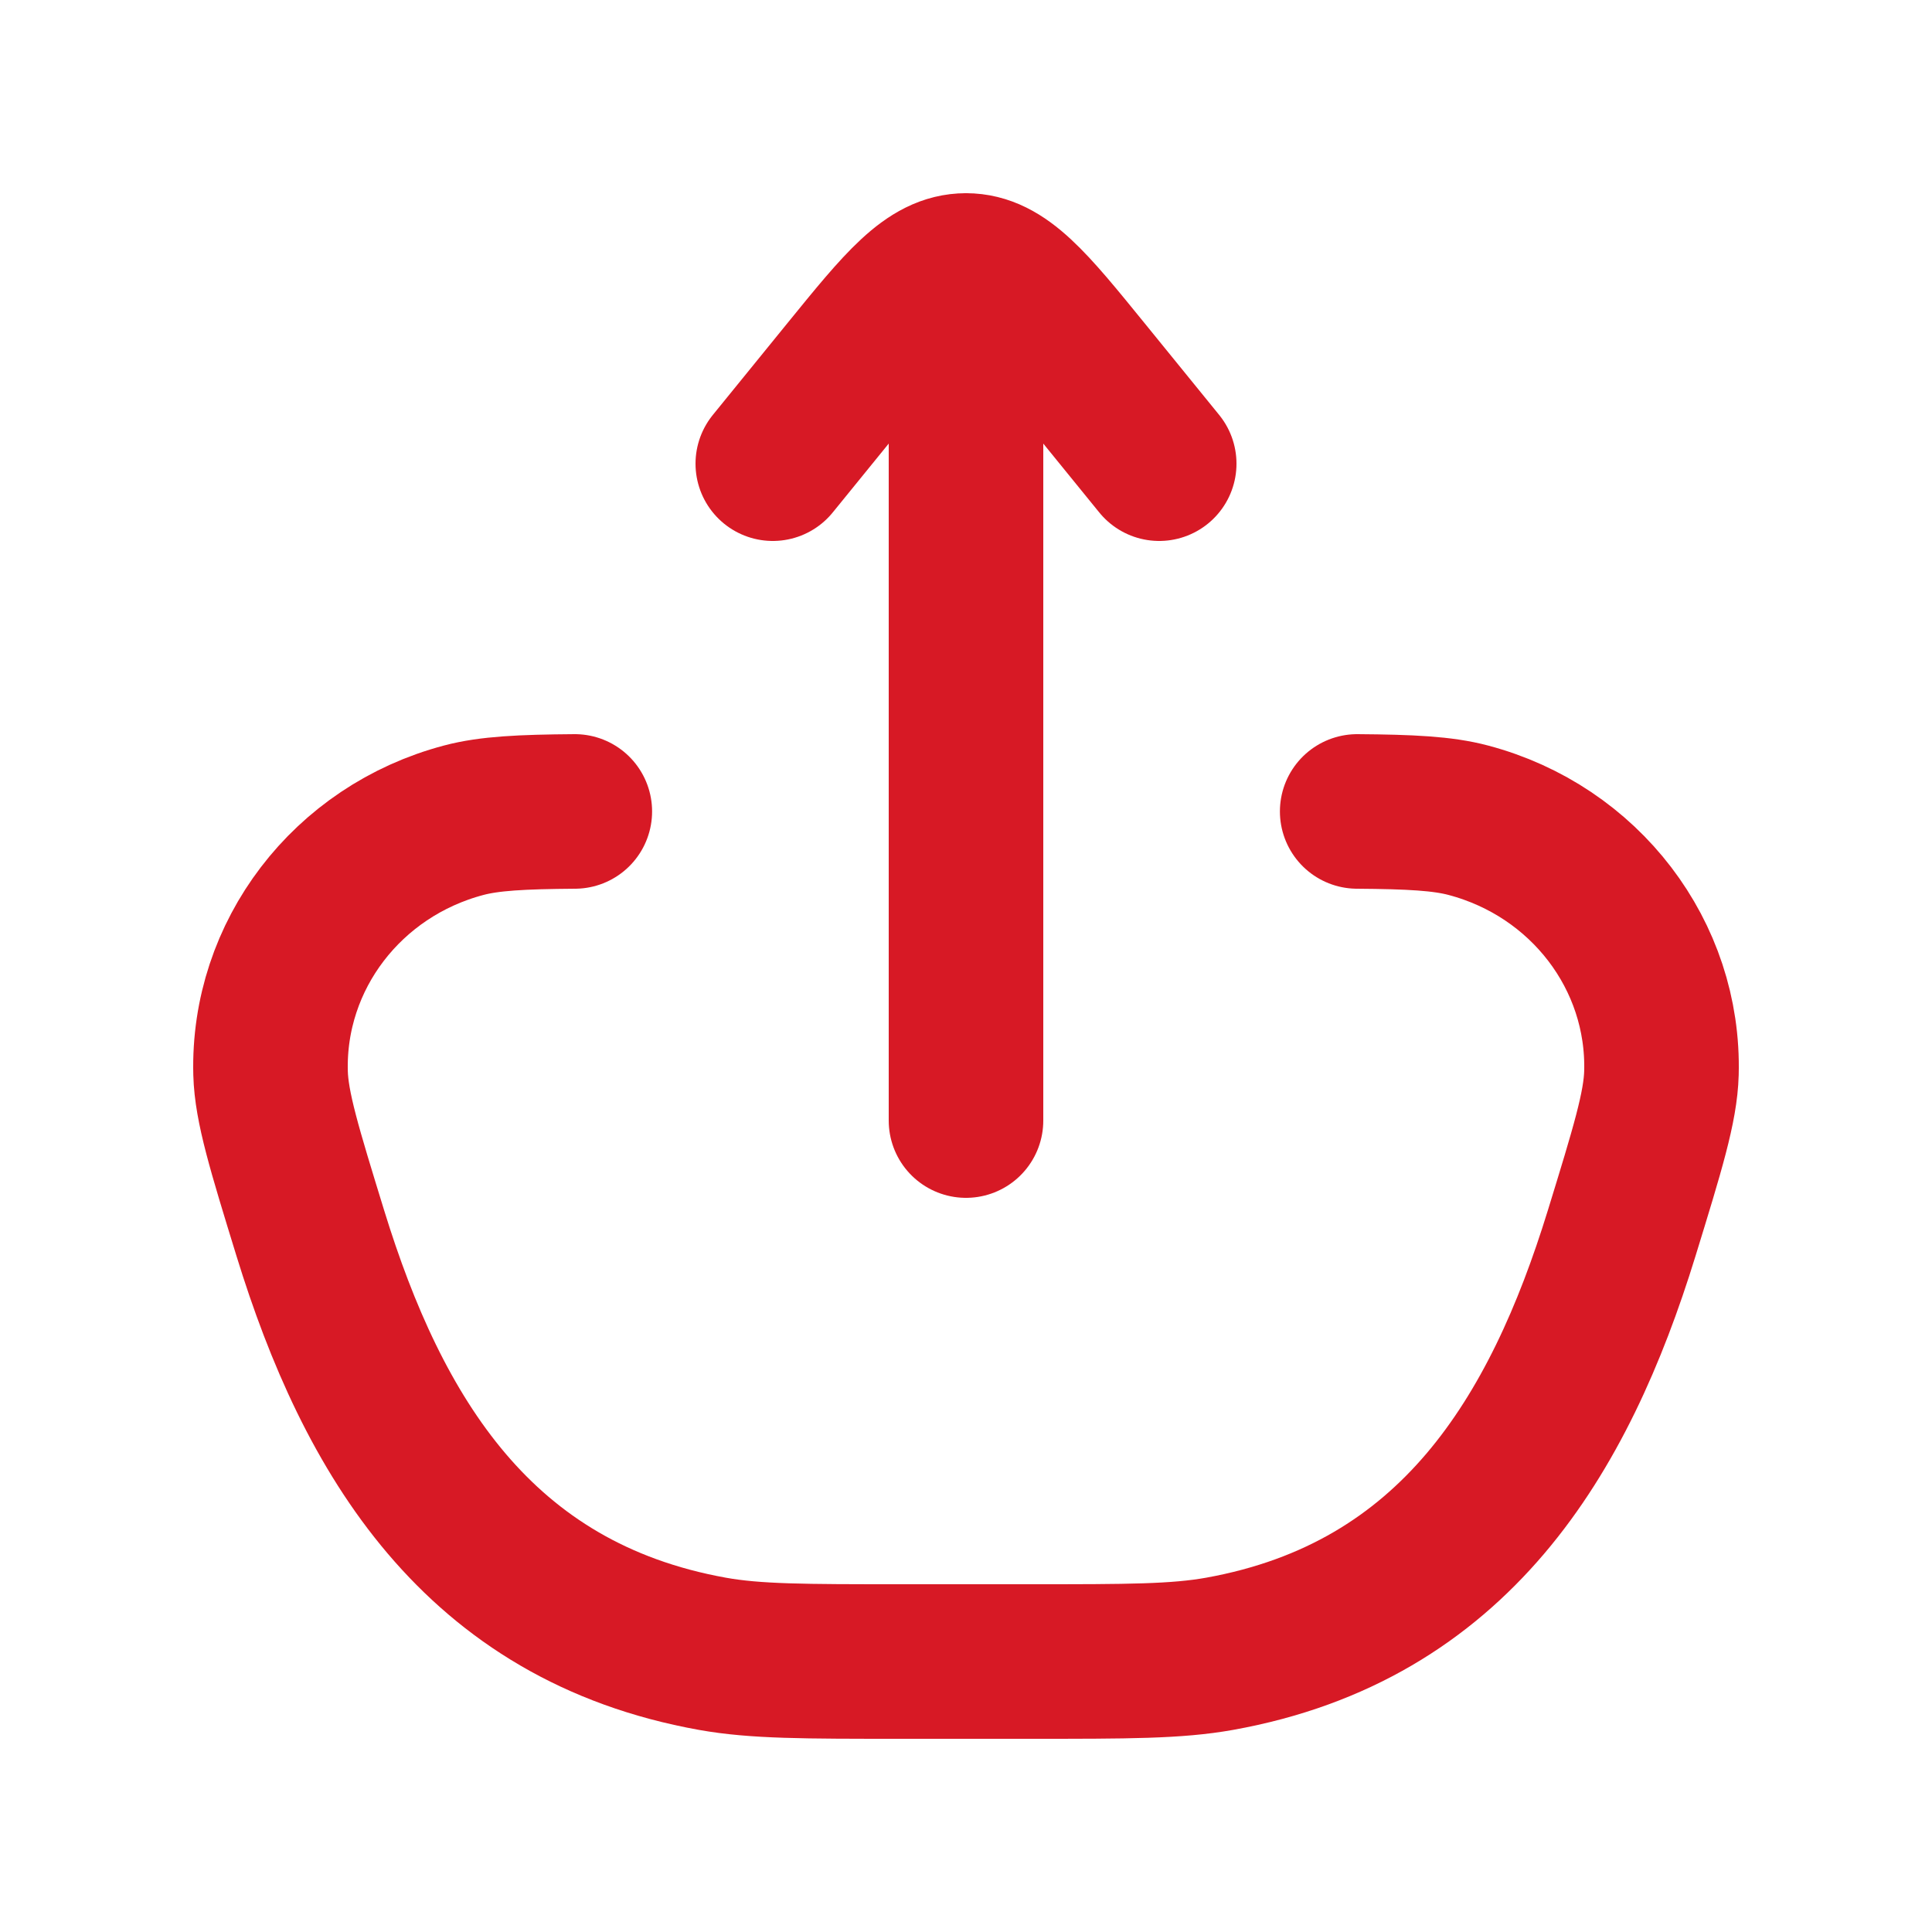 <svg width="25" height="25" viewBox="0 0 25 25" fill="none" xmlns="http://www.w3.org/2000/svg">
<path d="M7.438 10.5C6.747 10.505 6.331 10.526 6 10.614C4.492 11.013 3.461 12.364 3.501 13.885C3.513 14.325 3.681 14.87 4.016 15.959C4.823 18.579 6.18 20.854 9.218 21.4C9.777 21.5 10.406 21.5 11.663 21.5L13.337 21.5C14.594 21.5 15.223 21.5 15.782 21.4C18.82 20.854 20.177 18.579 20.984 15.959C21.319 14.87 21.487 14.325 21.499 13.885C21.54 12.364 20.508 11.013 19 10.614C18.669 10.526 18.253 10.505 17.562 10.5" stroke="#D71925" stroke-width="2" stroke-linecap="round"/>
<path d="M12.5 3.5L12.5 14.5M12.5 3.5C12.968 3.5 13.324 3.938 14.036 4.814L15 6M12.5 3.5C12.032 3.5 11.676 3.938 10.964 4.814L10 6" stroke="#D71925" stroke-width="2" stroke-linecap="round" stroke-linejoin="round"/>
</svg>
